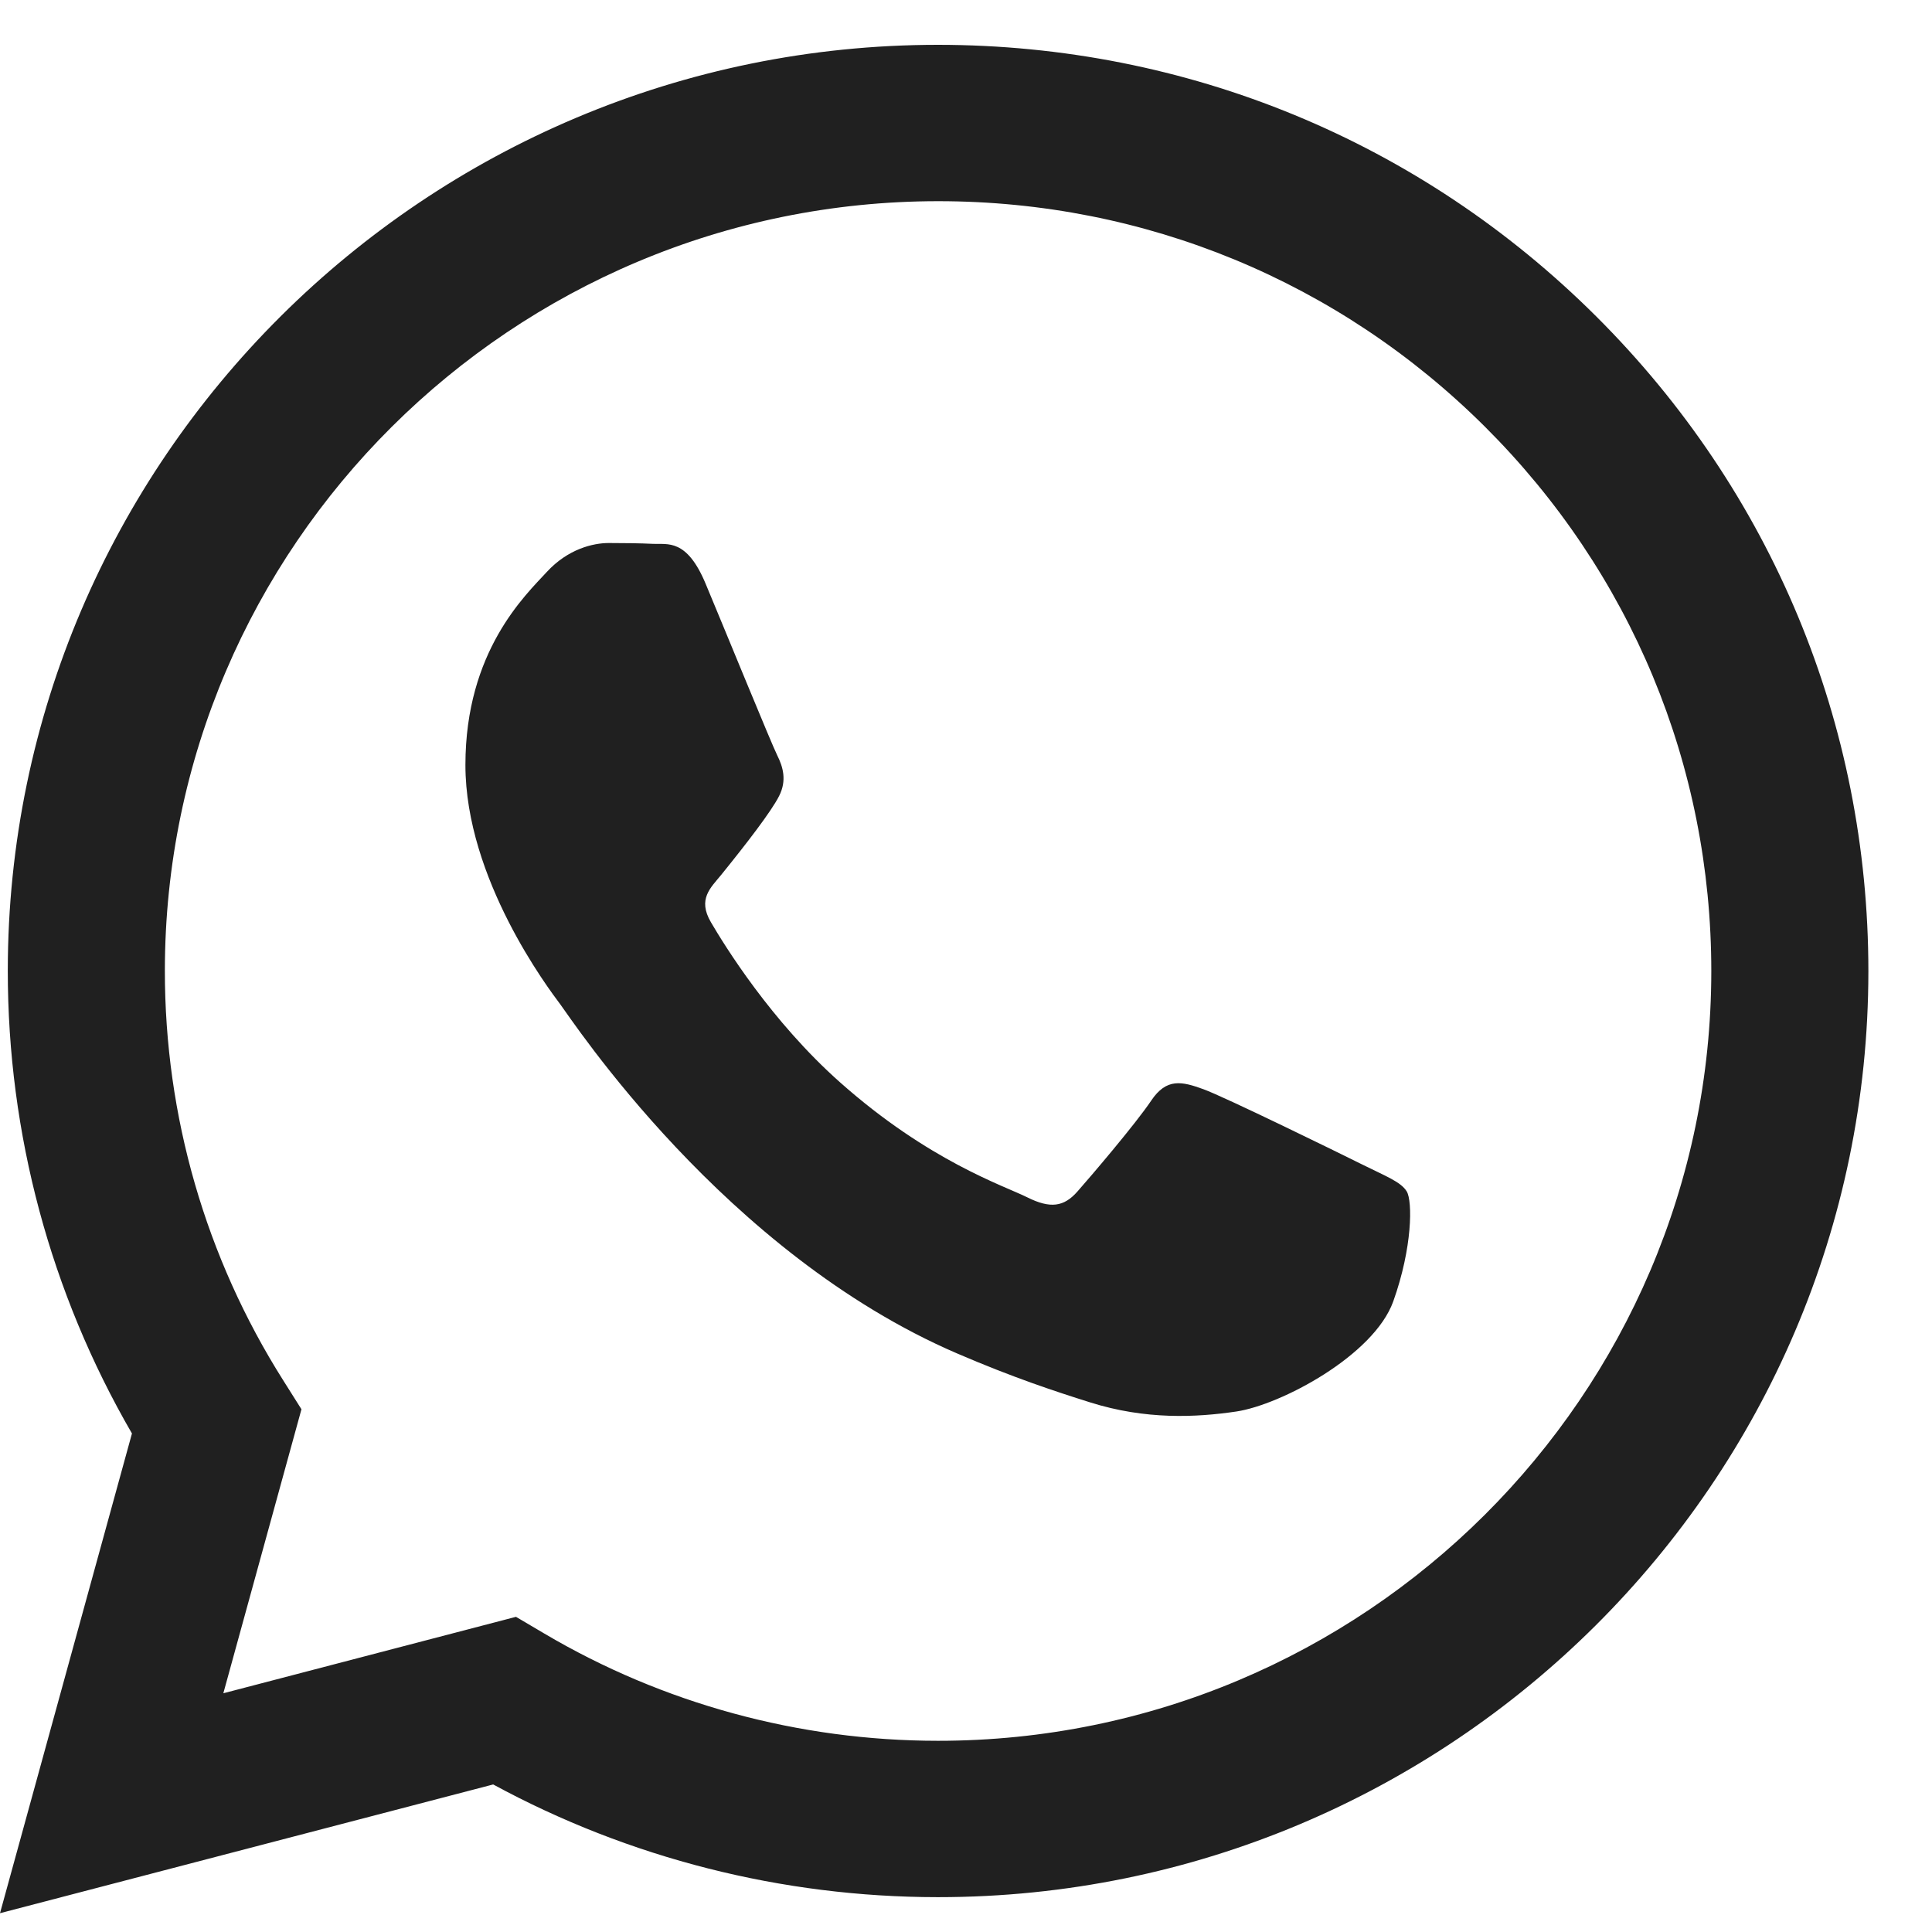 <?xml version="1.0" encoding="UTF-8"?> <svg xmlns="http://www.w3.org/2000/svg" width="30" height="30" viewBox="0 0 30 30" fill="none"> <path fill-rule="evenodd" clip-rule="evenodd" d="M24.785 4.912C22.058 2.195 18.43 0.698 14.566 0.696C6.604 0.696 0.124 7.145 0.121 15.071C0.12 17.605 0.785 20.078 2.049 22.259L0 29.708L7.658 27.709C9.768 28.854 12.143 29.458 14.561 29.459H14.567C22.528 29.459 29.009 23.009 29.012 15.083C29.013 11.241 27.512 7.63 24.785 4.912ZM14.566 27.031H14.562C12.407 27.03 10.294 26.454 8.451 25.365L8.012 25.106L3.468 26.293L4.681 21.883L4.396 21.431C3.194 19.529 2.559 17.33 2.56 15.072C2.563 8.484 7.949 3.124 14.571 3.124C17.778 3.125 20.793 4.37 23.06 6.628C25.326 8.887 26.574 11.889 26.573 15.082C26.57 21.671 21.184 27.031 14.566 27.031ZM21.152 18.082C20.791 17.902 19.017 17.033 18.686 16.913C18.355 16.793 18.114 16.733 17.874 17.093C17.633 17.452 16.942 18.262 16.731 18.501C16.52 18.741 16.31 18.771 15.949 18.591C15.588 18.411 14.425 18.032 13.046 16.808C11.973 15.856 11.249 14.679 11.039 14.32C10.828 13.96 11.037 13.784 11.197 13.587C11.588 13.104 11.979 12.598 12.099 12.358C12.22 12.118 12.159 11.909 12.069 11.729C11.979 11.549 11.257 9.781 10.956 9.062C10.663 8.361 10.366 8.456 10.144 8.445C9.934 8.435 9.693 8.432 9.452 8.432C9.212 8.432 8.821 8.522 8.49 8.882C8.159 9.242 7.227 10.111 7.227 11.879C7.227 13.647 8.52 15.355 8.7 15.595C8.881 15.834 11.246 19.462 14.866 21.018C15.727 21.389 16.399 21.61 16.924 21.775C17.789 22.049 18.575 22.01 19.197 21.918C19.891 21.814 21.332 21.048 21.634 20.209C21.934 19.37 21.934 18.651 21.844 18.501C21.754 18.351 21.513 18.262 21.152 18.082Z" fill="#202020"></path> </svg> 